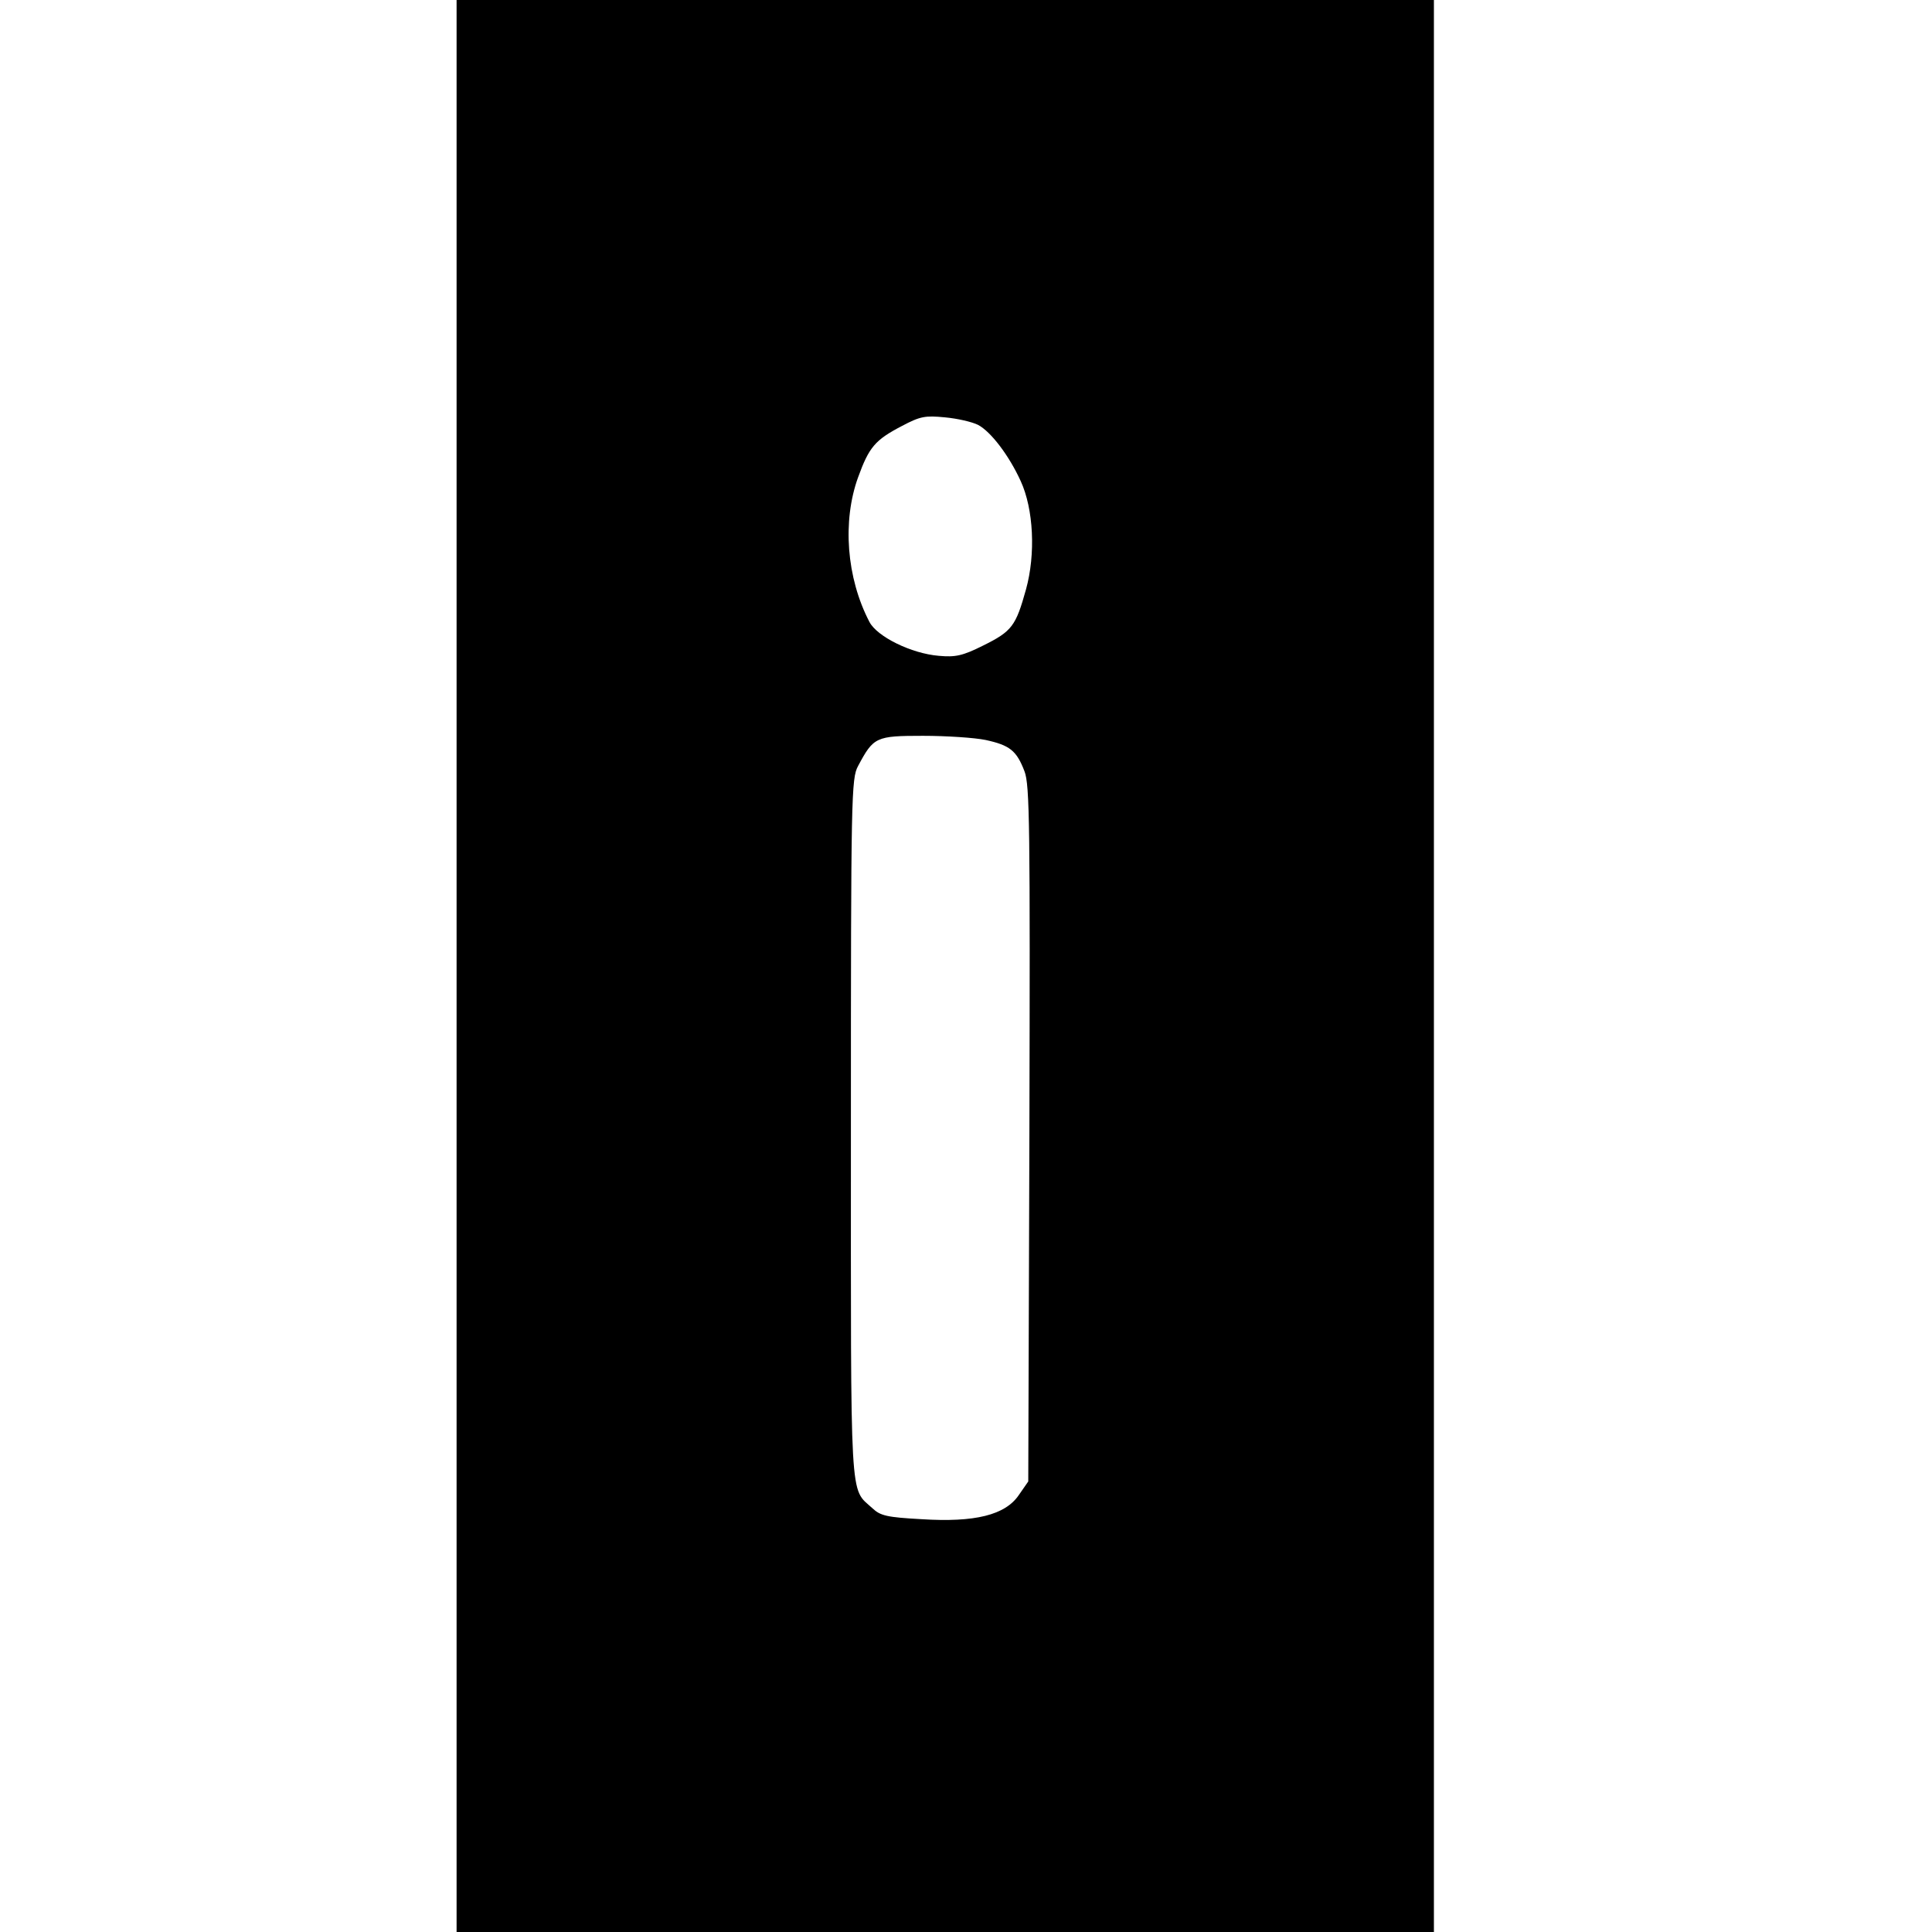<?xml version="1.0" standalone="no"?>
<!DOCTYPE svg PUBLIC "-//W3C//DTD SVG 20010904//EN"
 "http://www.w3.org/TR/2001/REC-SVG-20010904/DTD/svg10.dtd">
<svg version="1.0" xmlns="http://www.w3.org/2000/svg"
 width="512pt" height="512pt" viewBox="0 0 512 512"
 preserveAspectRatio="xMidYMid meet">
<g transform="translate(0,512) scale(0.1,-0.1)"
fill="#000000" stroke="none">
<path d="M1210 2560 l0 -2560 1295 0 1295 0 0 2560 0 2560 -1295 0 -1295 0 0
-2560z m1382 1434 c34 -18 82 -81 113 -149 34 -74 40 -193 14 -287 -27 -97
-37 -111 -114 -149 -54 -27 -73 -31 -117 -27 -73 6 -164 51 -184 90 -61 117
-72 267 -30 383 29 80 45 99 116 136 49 26 62 28 114 23 33 -3 72 -12 88 -20z
m20 -835 c64 -14 82 -28 103 -83 14 -36 15 -145 13 -962 l-3 -920 -25 -36
c-36 -53 -116 -73 -258 -64 -91 5 -109 9 -130 29 -61 56 -57 -6 -57 1007 0
884 1 927 19 960 41 77 47 80 172 80 62 0 137 -5 166 -11z"/>
</g>
</svg>
